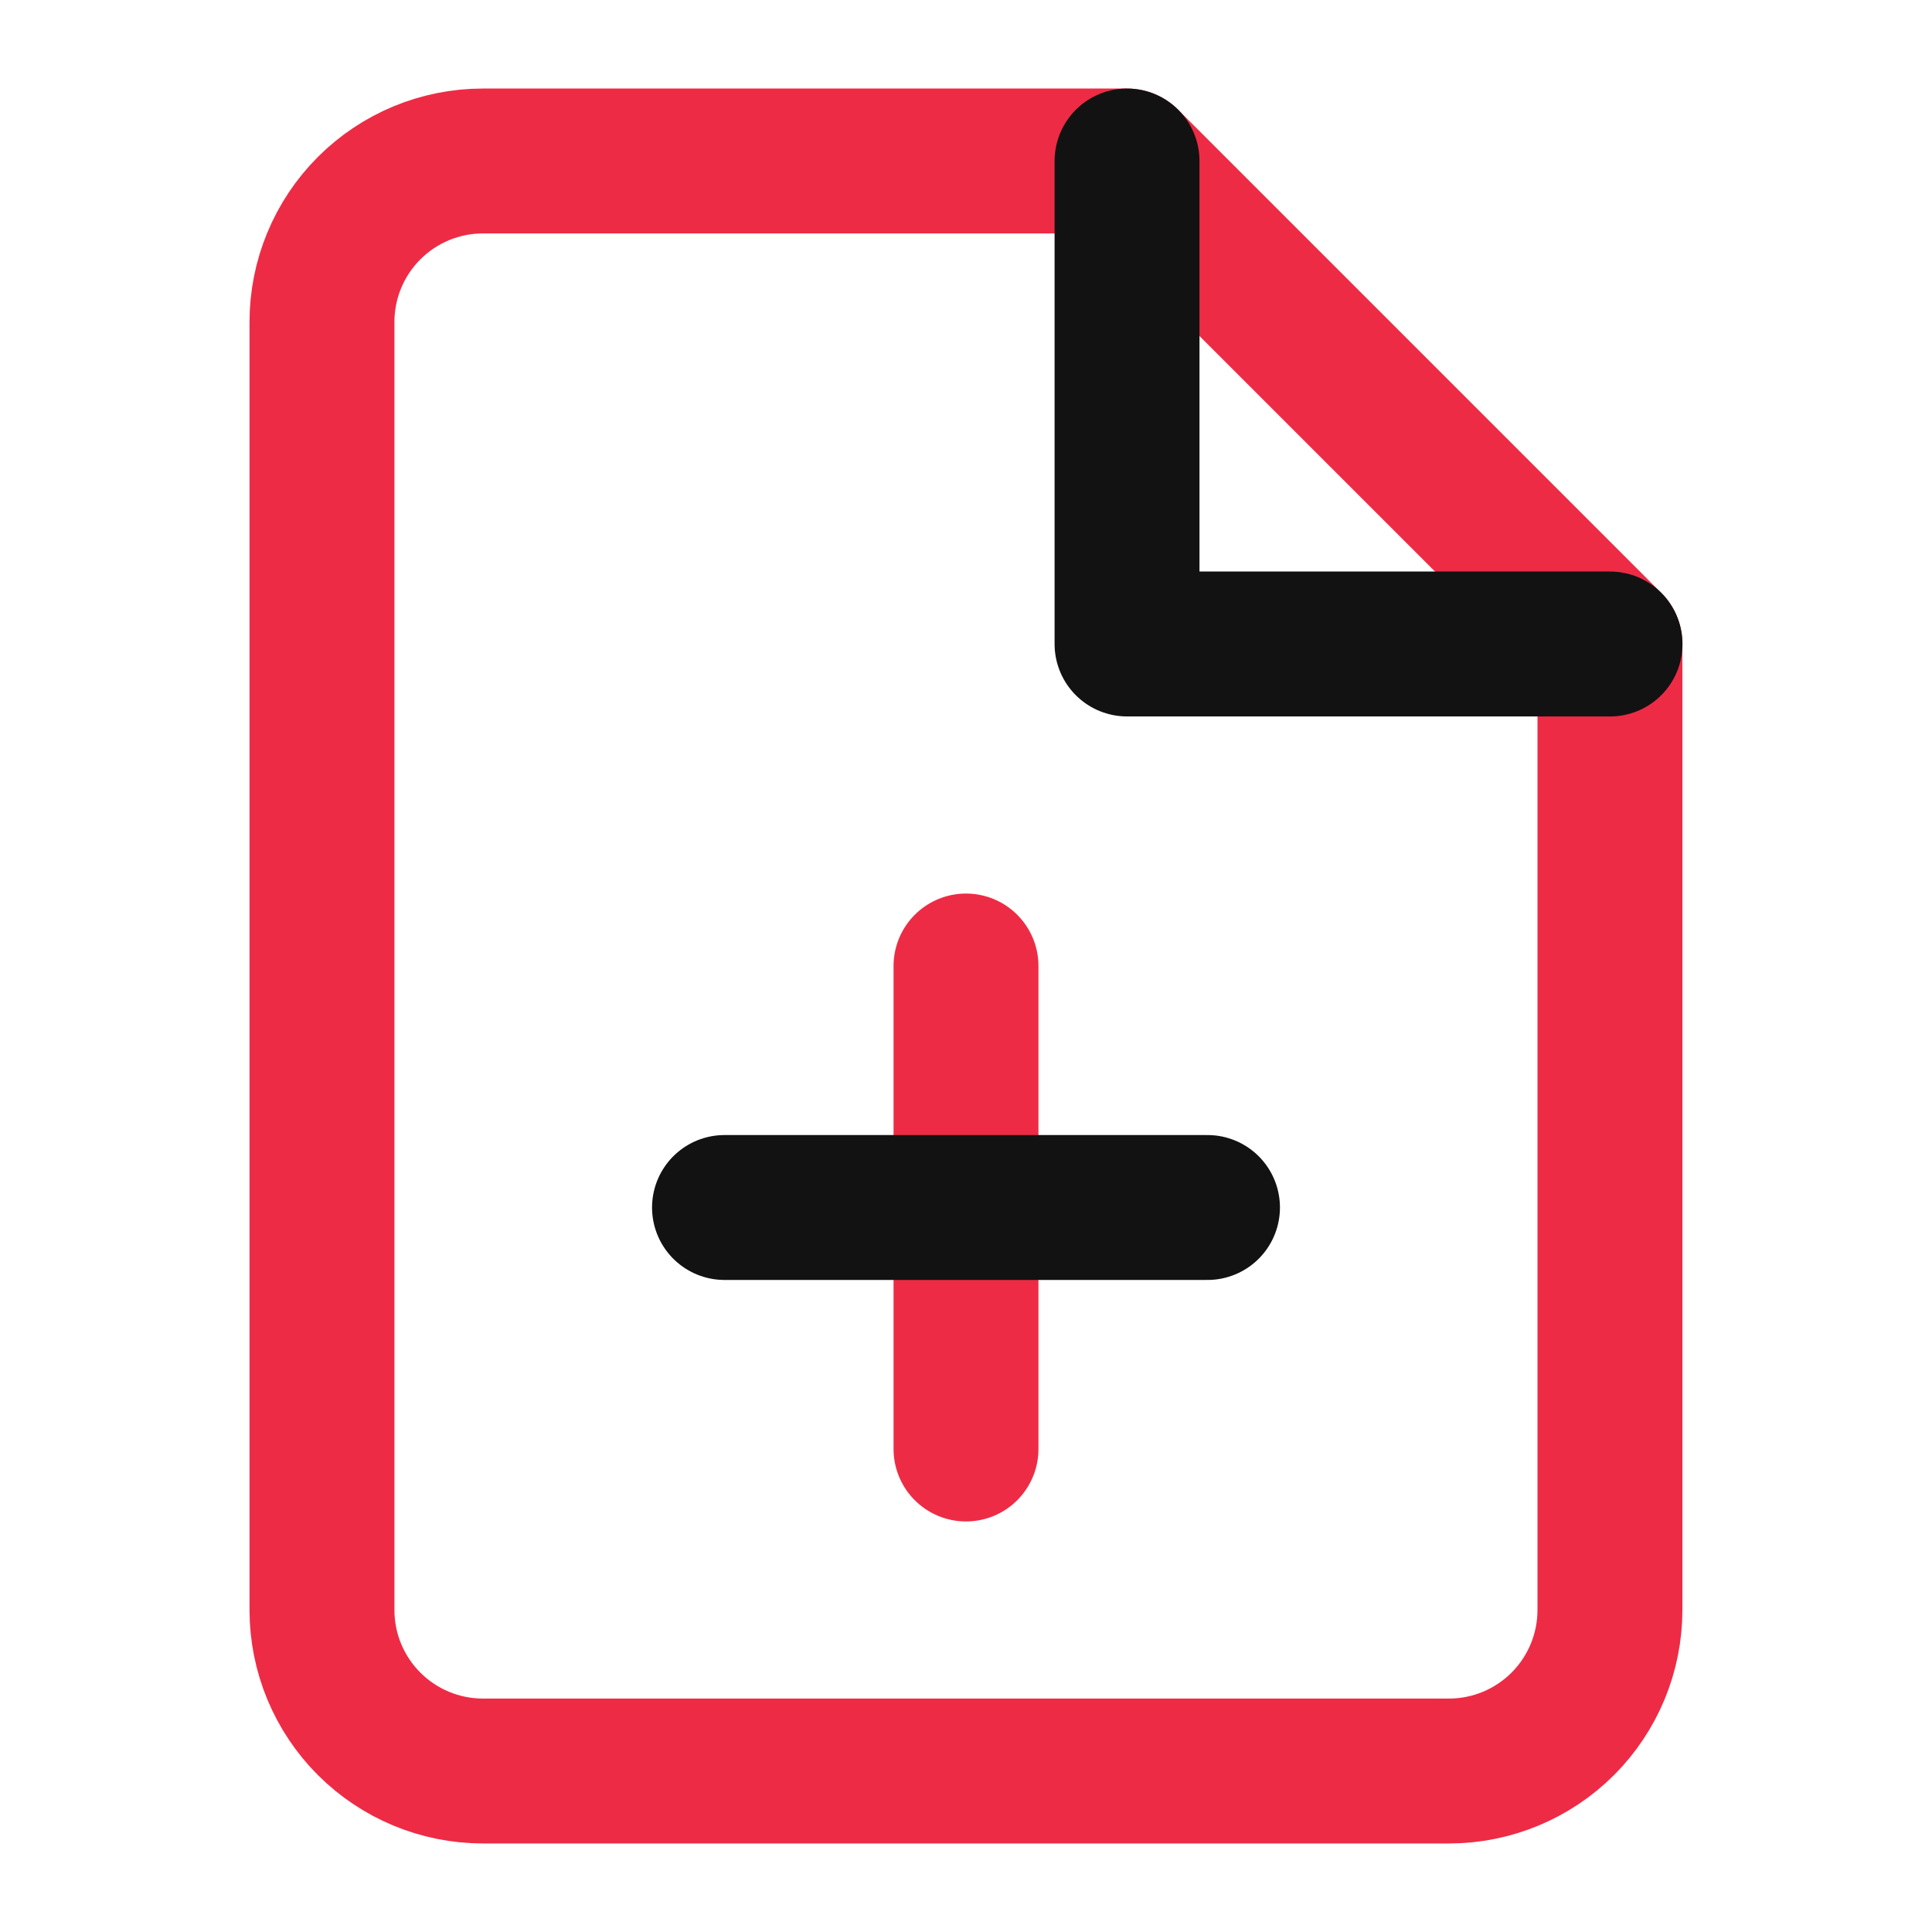 <svg width="40" height="40" viewBox="0 0 40 40" fill="none" xmlns="http://www.w3.org/2000/svg">
<path d="M23.332 3.333H9.999C9.115 3.333 8.267 3.684 7.642 4.31C7.017 4.935 6.666 5.783 6.666 6.667V33.333C6.666 34.217 7.017 35.065 7.642 35.69C8.267 36.315 9.115 36.667 9.999 36.667H29.999C30.883 36.667 31.731 36.315 32.356 35.69C32.981 35.065 33.332 34.217 33.332 33.333V13.333L23.332 3.333Z" stroke="#EE2B45" stroke-width="3" stroke-linecap="round" stroke-linejoin="round"/>
<path d="M23.334 3.333V13.333H33.334" stroke="#121212" stroke-width="3" stroke-linecap="round" stroke-linejoin="round"/>
<path d="M20 30V20" stroke="#EE2B45" stroke-width="3" stroke-linecap="round" stroke-linejoin="round"/>
<path d="M15 25H25" stroke="#121212" stroke-width="3" stroke-linecap="round" stroke-linejoin="round"/>
</svg>
